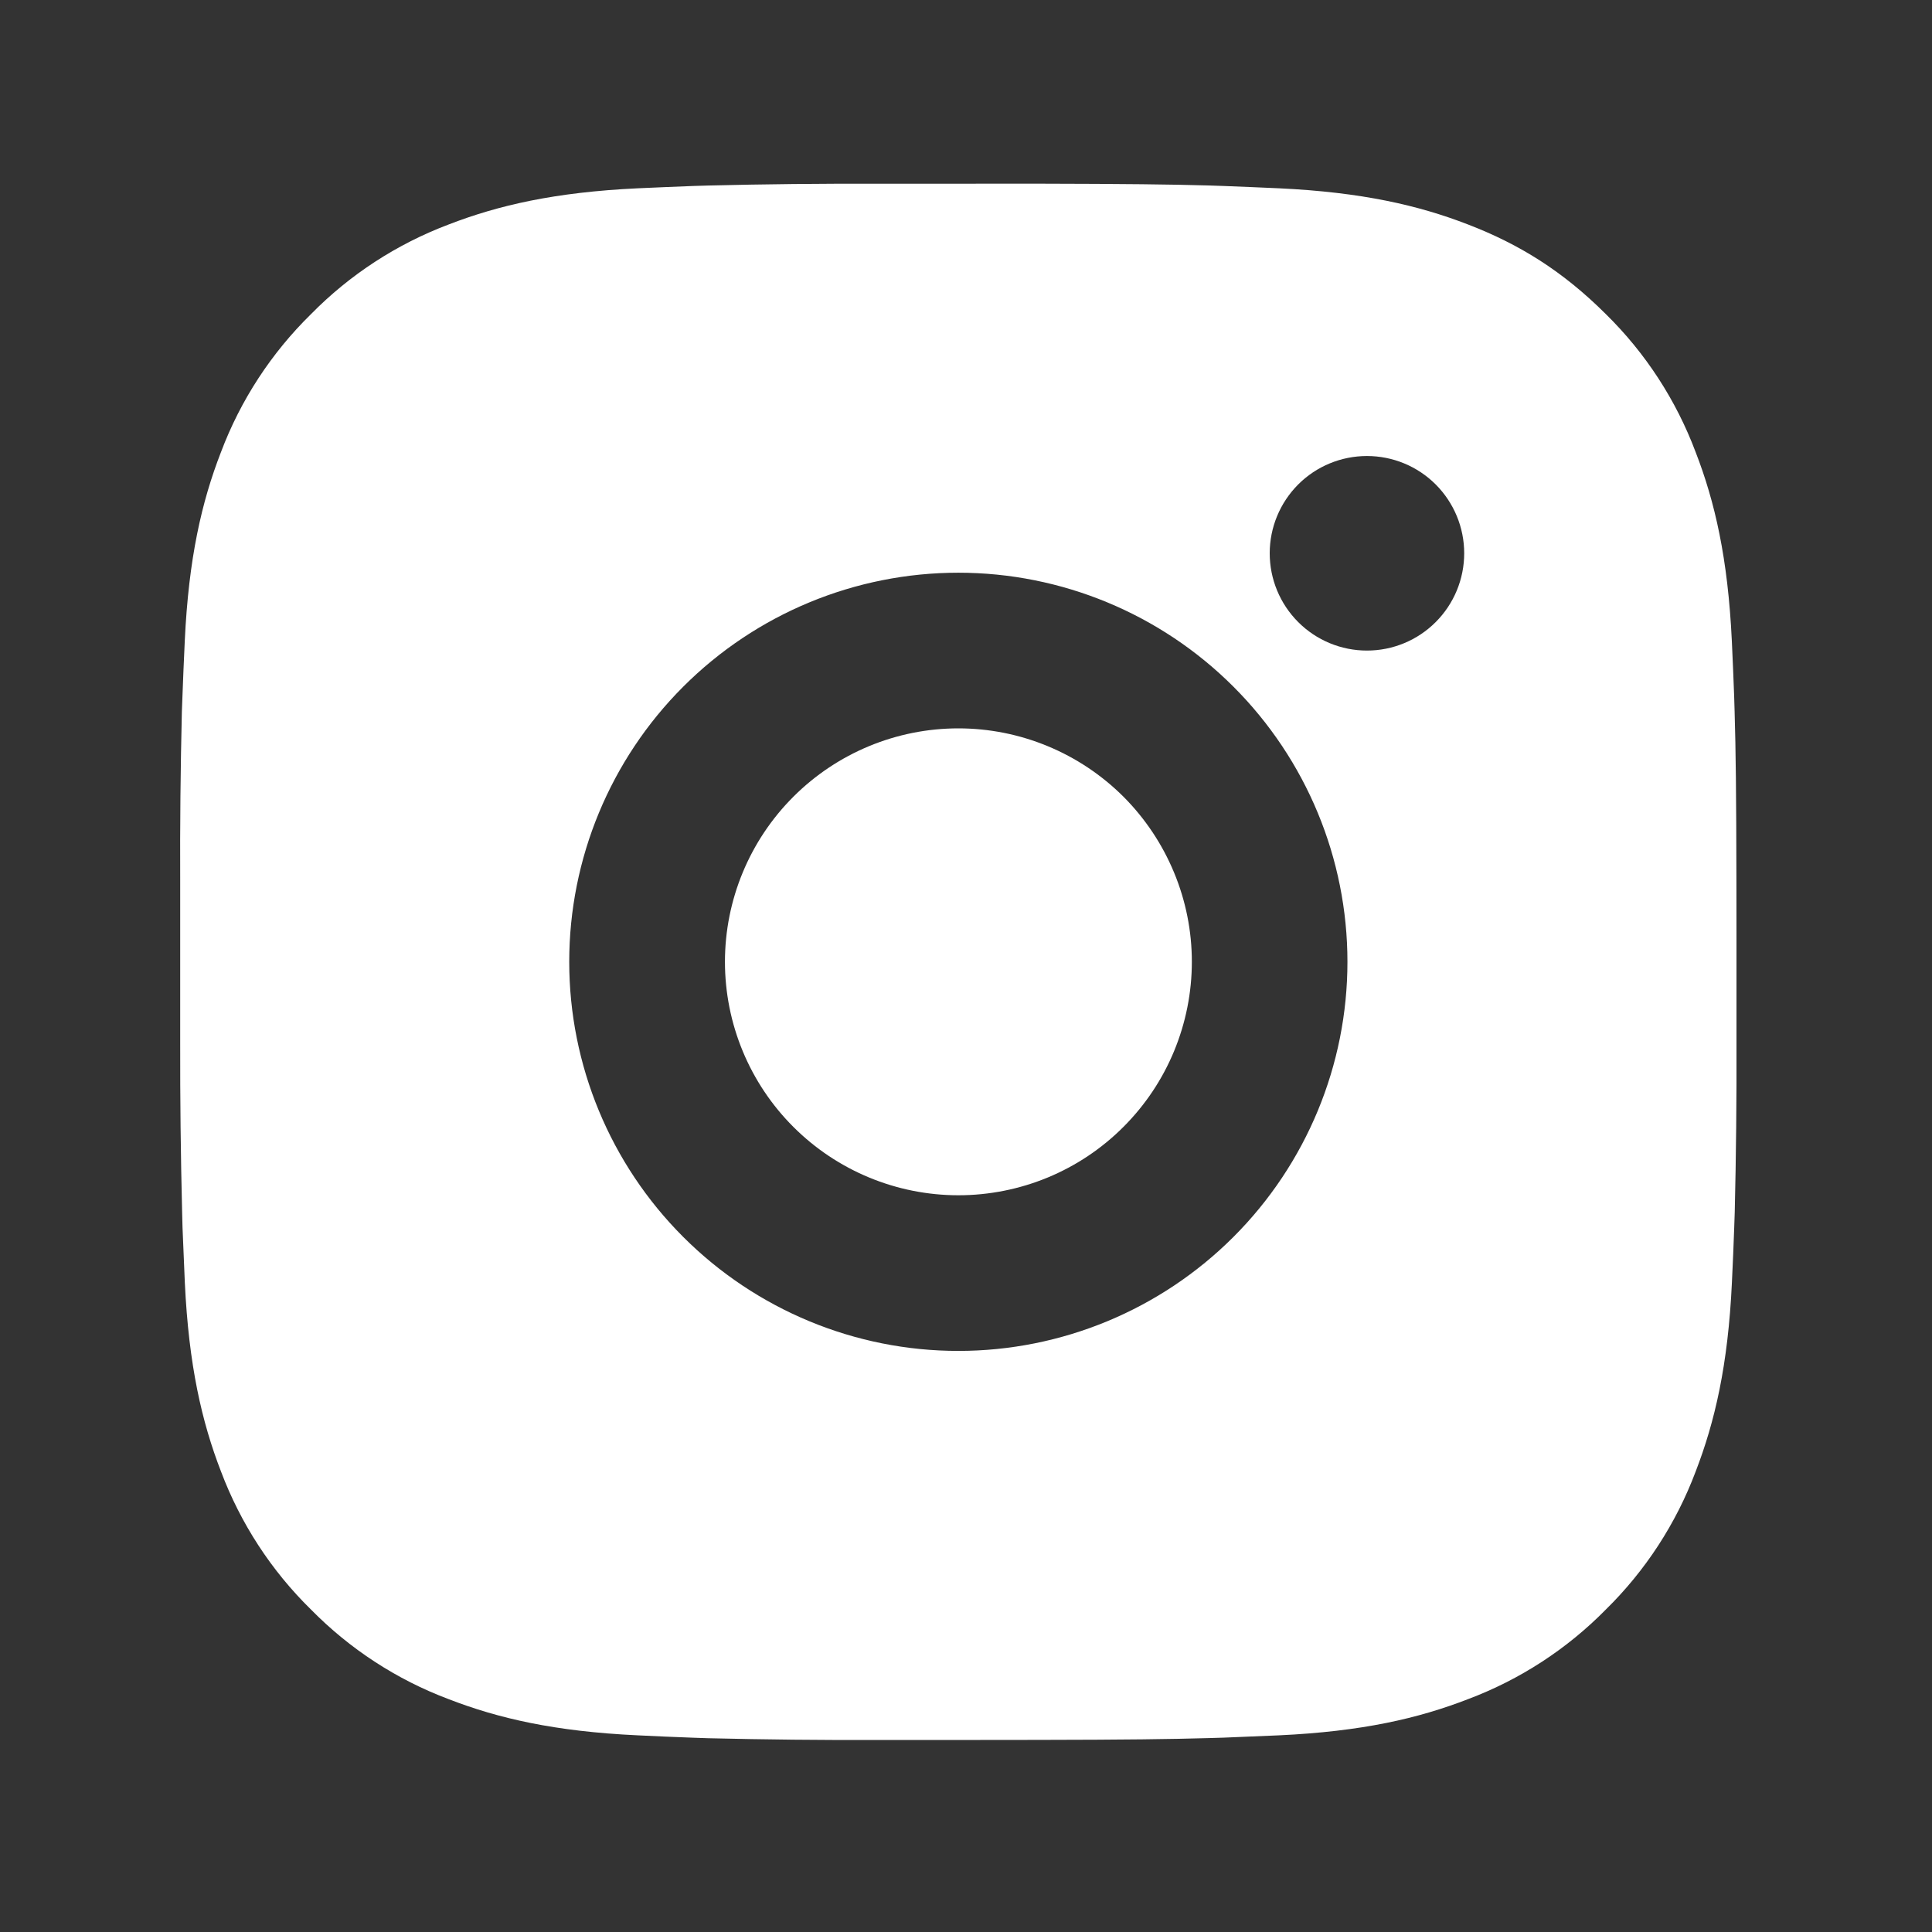 <svg width="30" height="30" viewBox="0 0 30 30" fill="none" xmlns="http://www.w3.org/2000/svg">
<rect x="0" y="0" width="30" height="30" fill="#333333" stroke="none"/>
<g id="ri:instagram-fill">
<path id="Vector" d="M16.123 2.852C17.483 2.855 18.173 2.863 18.768 2.88L19.003 2.888C19.273 2.898 19.54 2.91 19.863 2.924C21.149 2.985 22.026 3.188 22.796 3.486C23.593 3.793 24.265 4.209 24.937 4.879C25.552 5.483 26.027 6.214 26.33 7.021C26.628 7.79 26.831 8.668 26.892 9.954C26.906 10.276 26.919 10.543 26.928 10.815L26.935 11.049C26.953 11.644 26.961 12.334 26.963 13.693L26.964 14.594V16.177C26.967 17.059 26.958 17.94 26.937 18.821L26.929 19.056C26.92 19.327 26.908 19.595 26.893 19.916C26.833 21.203 26.627 22.079 26.33 22.85C26.027 23.656 25.552 24.387 24.937 24.991C24.333 25.606 23.602 26.081 22.796 26.384C22.026 26.683 21.149 26.886 19.863 26.946L19.003 26.982L18.768 26.989C18.173 27.006 17.483 27.015 16.123 27.017L15.222 27.018H13.64C12.758 27.022 11.877 27.012 10.995 26.991L10.761 26.983C10.474 26.973 10.187 26.96 9.9 26.946C8.615 26.886 7.737 26.683 6.966 26.384C6.16 26.081 5.43 25.605 4.827 24.991C4.211 24.387 3.736 23.656 3.432 22.85C3.134 22.08 2.931 21.203 2.87 19.916L2.834 19.056L2.828 18.821C2.806 17.94 2.796 17.059 2.798 16.177V13.693C2.794 12.812 2.803 11.93 2.824 11.049L2.833 10.815C2.842 10.543 2.855 10.276 2.869 9.954C2.929 8.668 3.132 7.791 3.431 7.021C3.735 6.214 4.212 5.483 4.828 4.879C5.431 4.265 6.161 3.79 6.966 3.486C7.737 3.188 8.613 2.985 9.9 2.924C10.222 2.91 10.49 2.898 10.761 2.888L10.995 2.881C11.876 2.859 12.758 2.85 13.639 2.853L16.123 2.852ZM14.881 8.893C13.279 8.893 11.742 9.53 10.609 10.663C9.476 11.796 8.839 13.333 8.839 14.935C8.839 16.538 9.476 18.074 10.609 19.207C11.742 20.34 13.279 20.977 14.881 20.977C16.483 20.977 18.02 20.34 19.153 19.207C20.286 18.074 20.923 16.538 20.923 14.935C20.923 13.333 20.286 11.796 19.153 10.663C18.02 9.53 16.483 8.893 14.881 8.893ZM14.881 11.31C15.357 11.31 15.829 11.404 16.268 11.586C16.708 11.768 17.108 12.035 17.445 12.371C17.781 12.708 18.048 13.108 18.23 13.547C18.413 13.987 18.507 14.459 18.507 14.934C18.507 15.411 18.413 15.882 18.231 16.322C18.049 16.762 17.782 17.161 17.445 17.498C17.109 17.835 16.709 18.102 16.27 18.284C15.83 18.466 15.358 18.56 14.882 18.56C13.921 18.56 12.999 18.178 12.319 17.498C11.639 16.819 11.257 15.896 11.257 14.935C11.257 13.974 11.639 13.052 12.319 12.372C12.999 11.692 13.921 11.31 14.882 11.31M21.226 7.081C20.825 7.081 20.441 7.24 20.158 7.523C19.875 7.807 19.716 8.191 19.716 8.591C19.716 8.992 19.875 9.376 20.158 9.659C20.441 9.943 20.825 10.102 21.226 10.102C21.627 10.102 22.011 9.943 22.294 9.659C22.577 9.376 22.736 8.992 22.736 8.591C22.736 8.191 22.577 7.807 22.294 7.523C22.011 7.24 21.627 7.081 21.226 7.081Z" fill="white"/>
</g>
</svg>
